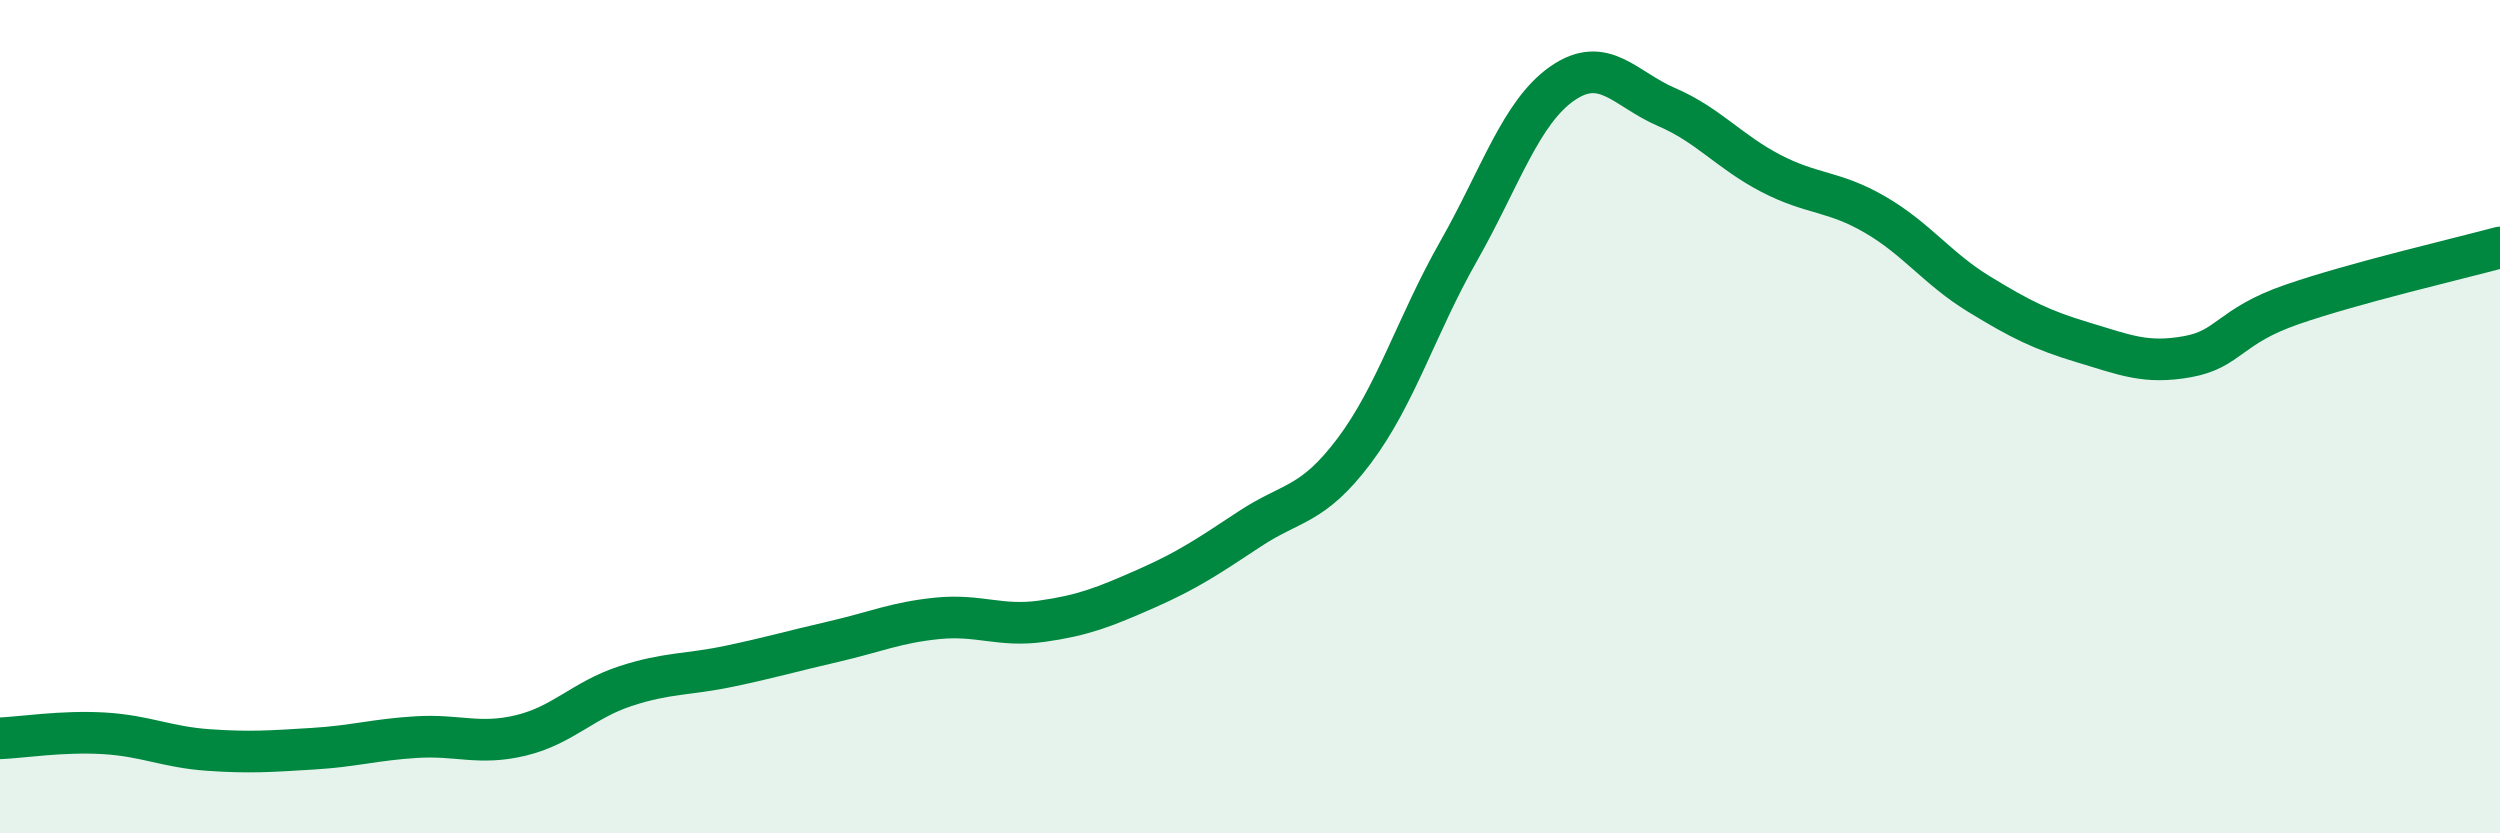 
    <svg width="60" height="20" viewBox="0 0 60 20" xmlns="http://www.w3.org/2000/svg">
      <path
        d="M 0,17.72 C 0.5,17.7 1.5,17.54 2.5,17.6 C 3.5,17.66 4,17.93 5,18 C 6,18.07 6.5,18.03 7.5,17.97 C 8.5,17.91 9,17.75 10,17.69 C 11,17.63 11.5,17.89 12.5,17.65 C 13.5,17.41 14,16.8 15,16.47 C 16,16.14 16.5,16.2 17.5,15.99 C 18.5,15.78 19,15.63 20,15.4 C 21,15.17 21.5,14.94 22.5,14.84 C 23.5,14.74 24,15.05 25,14.91 C 26,14.77 26.5,14.57 27.5,14.13 C 28.5,13.69 29,13.35 30,12.69 C 31,12.03 31.5,12.15 32.5,10.82 C 33.5,9.49 34,7.8 35,6.04 C 36,4.28 36.5,2.69 37.5,2 C 38.5,1.31 39,2.14 40,2.57 C 41,3 41.5,3.64 42.5,4.16 C 43.5,4.68 44,4.57 45,5.15 C 46,5.73 46.5,6.45 47.5,7.06 C 48.5,7.67 49,7.92 50,8.22 C 51,8.52 51.5,8.74 52.5,8.56 C 53.5,8.38 53.5,7.83 55,7.31 C 56.5,6.79 59,6.21 60,5.94L60 20L0 20Z"
        fill="#008740"
        opacity="0.1"
        stroke-linecap="round"
        stroke-linejoin="round"
      />
      <path
        d="M 0,17.72 C 0.5,17.7 1.5,17.54 2.5,17.6 C 3.5,17.66 4,17.93 5,18 C 6,18.07 6.5,18.03 7.5,17.97 C 8.5,17.91 9,17.75 10,17.69 C 11,17.63 11.5,17.89 12.5,17.65 C 13.5,17.41 14,16.8 15,16.47 C 16,16.14 16.5,16.2 17.5,15.99 C 18.5,15.78 19,15.63 20,15.4 C 21,15.17 21.5,14.94 22.5,14.84 C 23.5,14.74 24,15.05 25,14.91 C 26,14.77 26.5,14.57 27.5,14.13 C 28.5,13.69 29,13.35 30,12.69 C 31,12.03 31.5,12.15 32.5,10.82 C 33.5,9.49 34,7.8 35,6.04 C 36,4.28 36.5,2.69 37.5,2 C 38.5,1.31 39,2.14 40,2.57 C 41,3 41.5,3.64 42.5,4.16 C 43.5,4.68 44,4.57 45,5.15 C 46,5.73 46.5,6.45 47.5,7.06 C 48.5,7.67 49,7.92 50,8.22 C 51,8.52 51.5,8.74 52.5,8.56 C 53.5,8.38 53.5,7.83 55,7.31 C 56.5,6.79 59,6.21 60,5.94"
        stroke="#008740"
        stroke-width="1"
        fill="none"
        stroke-linecap="round"
        stroke-linejoin="round"
      />
    </svg>
  